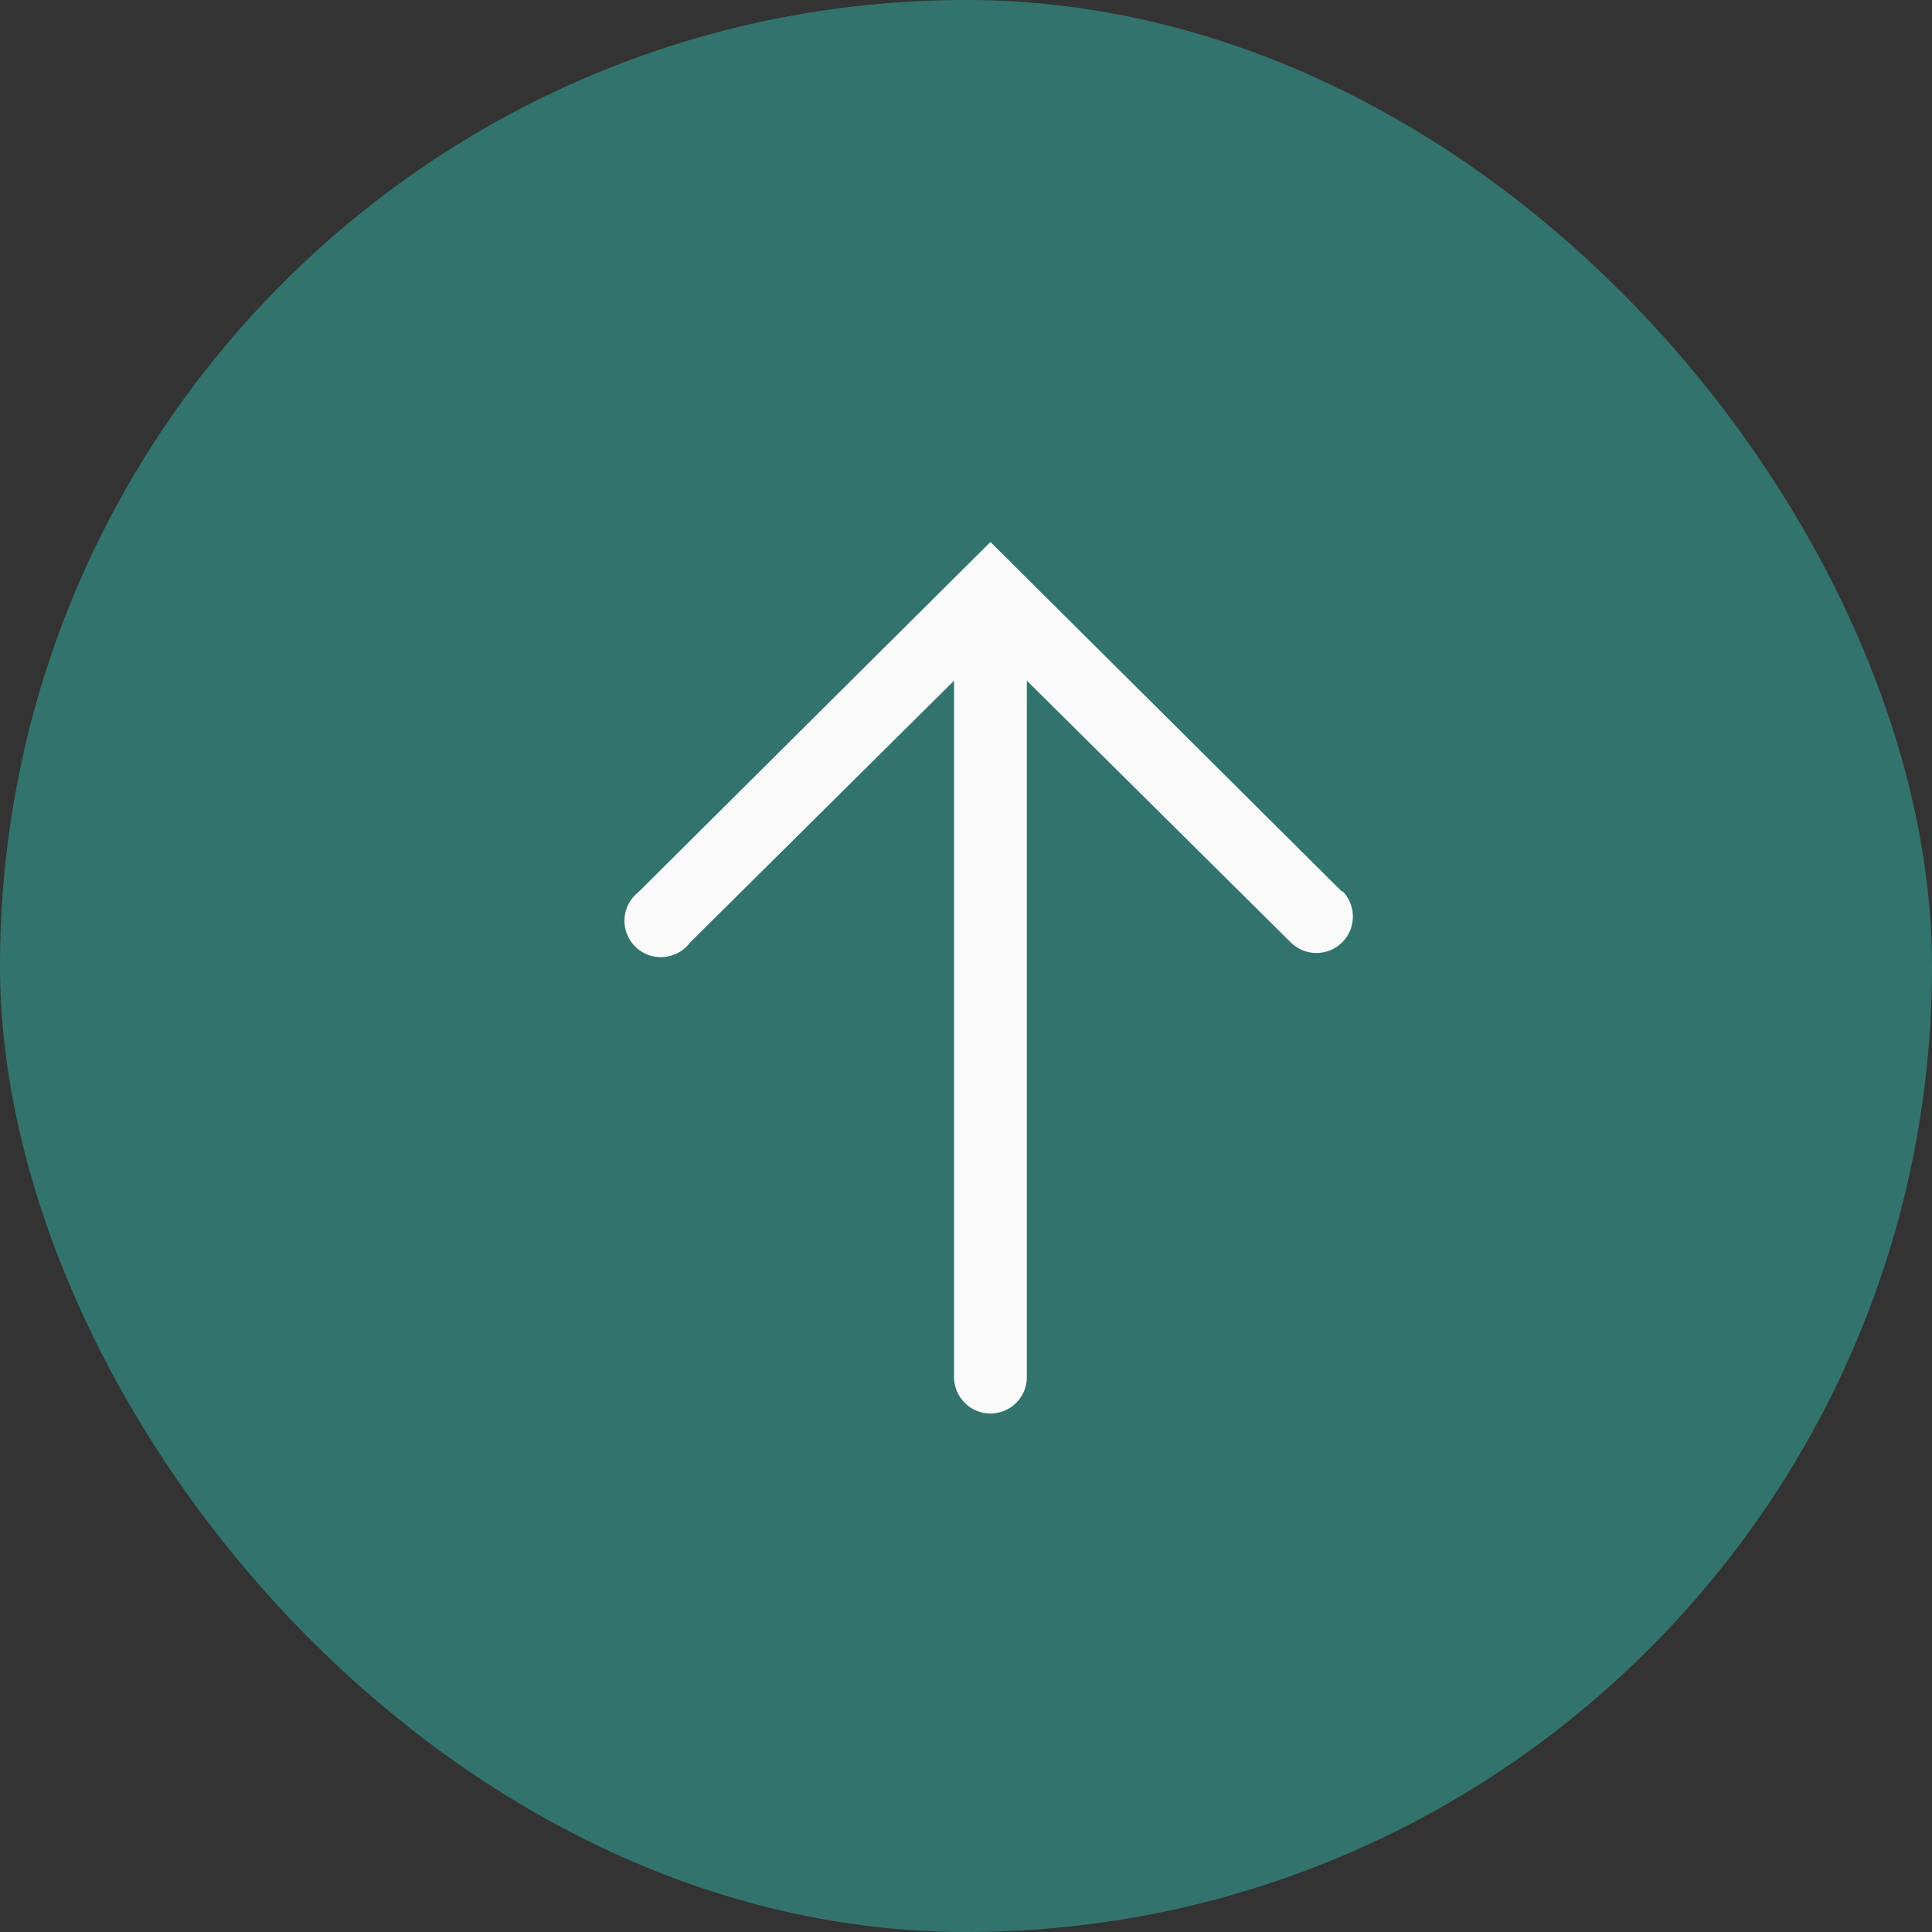 <?xml version="1.0" encoding="UTF-8"?> <svg xmlns="http://www.w3.org/2000/svg" width="32" height="32" viewBox="0 0 32 32" fill="none"><rect x="0" y="0" width="32" height="32" fill="#333333" stroke="none"/><rect width="32" height="32" rx="16" fill="#32746D"></rect><path d="M22.23 14.771L16.405 8.977L10.58 14.771C10.512 14.824 10.455 14.89 10.414 14.966C10.373 15.042 10.349 15.126 10.344 15.213C10.338 15.299 10.351 15.385 10.382 15.466C10.413 15.547 10.461 15.62 10.522 15.68C10.584 15.741 10.658 15.788 10.739 15.817C10.82 15.847 10.906 15.859 10.993 15.852C11.079 15.845 11.162 15.82 11.238 15.778C11.313 15.737 11.379 15.679 11.431 15.61L15.802 11.274V22.809C15.802 22.969 15.866 23.122 15.979 23.236C16.092 23.349 16.245 23.412 16.405 23.412C16.565 23.412 16.718 23.349 16.832 23.236C16.945 23.122 17.008 22.969 17.008 22.809V11.274L21.38 15.61C21.493 15.722 21.647 15.785 21.807 15.785C21.967 15.784 22.12 15.72 22.233 15.606C22.346 15.493 22.409 15.339 22.408 15.179C22.408 15.019 22.344 14.866 22.23 14.753V14.771Z" fill="#FAFAFA"></path></svg> 